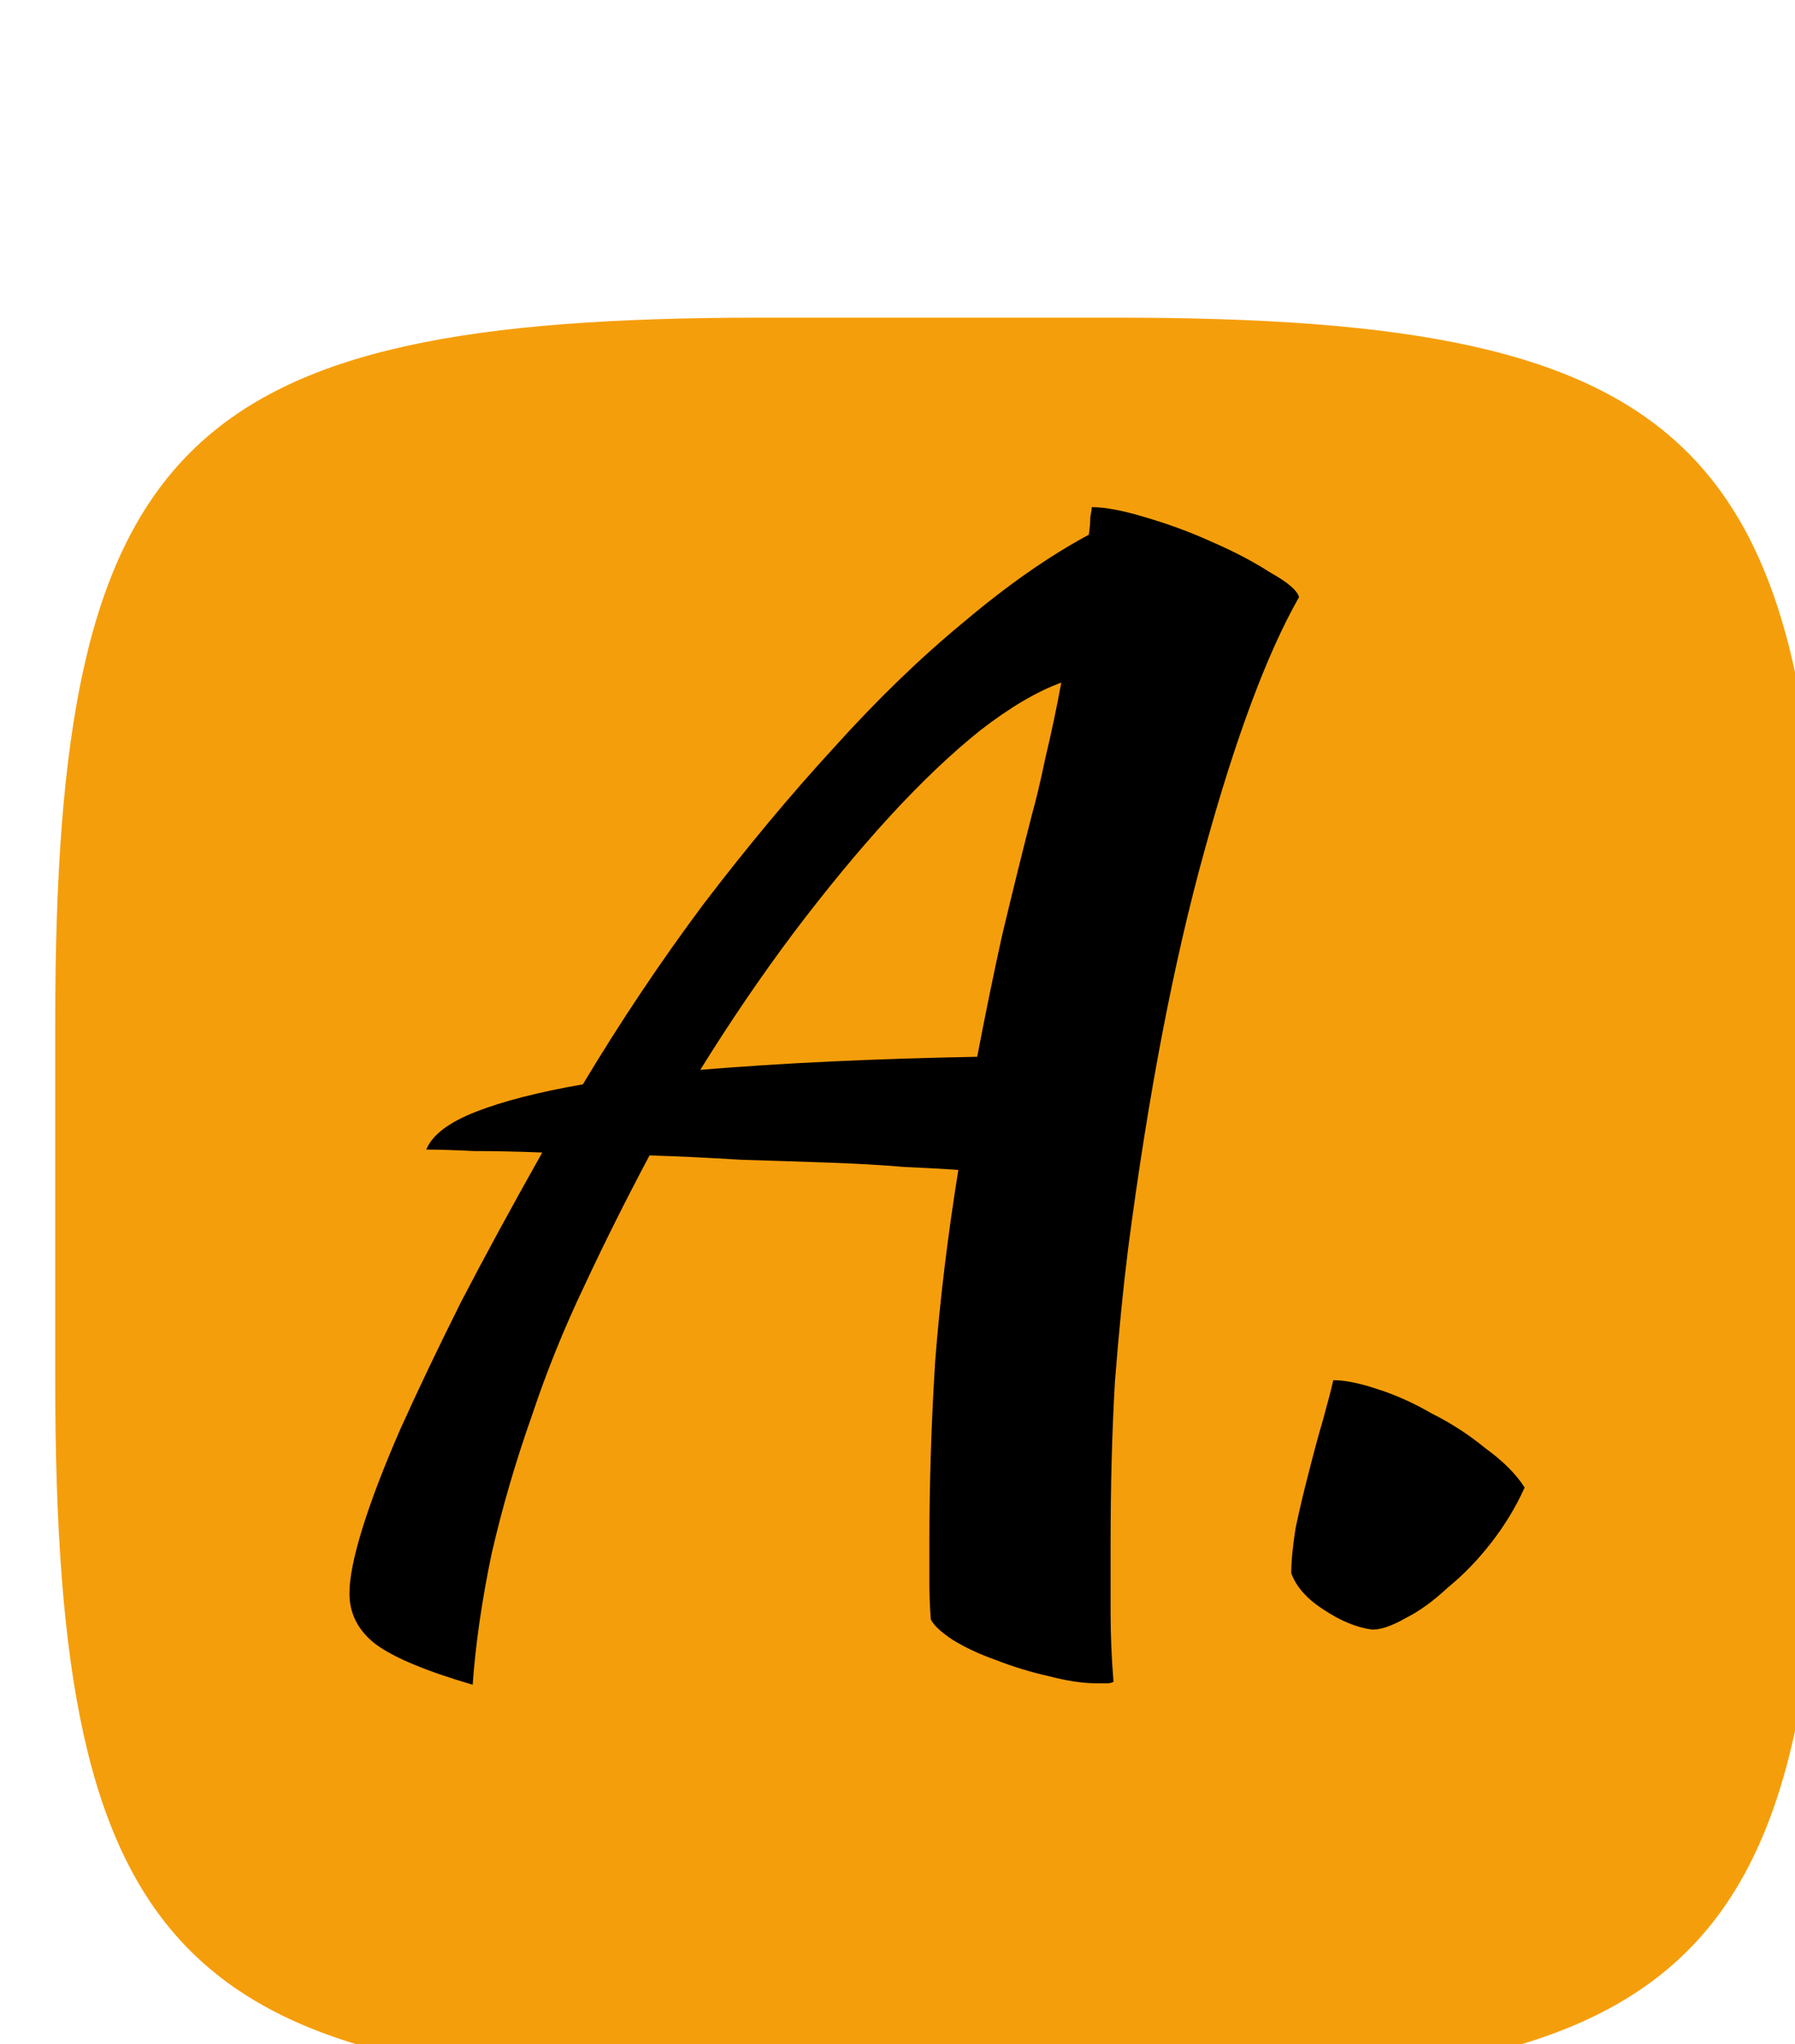 <svg width="260" height="296" viewBox="0 0 260 296" fill="none"
	xmlns="http://www.w3.org/2000/svg">
	<g filter="url(#filter0_if_6_40)">
		<path d="M2 140.195C2 56.038 20.038 38 104.195 38H155.805C239.963 38 258 56.038 258 140.195V191.805C258 275.963 239.963 294 155.805 294H104.195C20.038 294 2 275.963 2 191.805V140.195Z" fill="#f59e0b"/>
	</g>
	<path d="M68.465 243.96C61.745 242 57.055 240.04 54.395 238.08C51.875 236.12 50.615 233.67 50.615 230.73C50.615 228.49 51.245 225.34 52.505 221.28C53.765 217.22 55.585 212.46 57.965 207C60.485 201.4 63.425 195.24 66.785 188.52C70.285 181.8 74.205 174.59 78.545 166.89C74.905 166.75 71.615 166.68 68.675 166.68C65.875 166.54 63.565 166.47 61.745 166.47C62.585 164.37 64.965 162.55 68.885 161.01C72.805 159.47 77.985 158.14 84.425 157.02C89.885 147.92 95.695 139.24 101.855 130.98C108.155 122.72 114.455 115.16 120.755 108.3C127.055 101.3 133.355 95.21 139.655 90.03C145.955 84.71 151.975 80.51 157.715 77.43C157.855 76.45 157.925 75.61 157.925 74.91C158.065 74.21 158.135 73.72 158.135 73.44C160.095 73.44 162.685 73.93 165.905 74.91C169.265 75.89 172.485 77.08 175.565 78.48C178.785 79.88 181.585 81.35 183.965 82.89C186.485 84.29 187.885 85.48 188.165 86.46C183.545 94.58 178.995 106.76 174.515 123C170.035 139.1 166.325 158.42 163.385 180.96C162.685 186.56 162.055 192.93 161.495 200.07C161.075 207.21 160.865 215.19 160.865 224.01C160.865 227.09 160.865 230.24 160.865 233.46C160.865 236.68 161.005 240.04 161.285 243.54C161.005 243.68 160.725 243.75 160.445 243.75C160.165 243.75 159.605 243.75 158.765 243.75C156.805 243.75 154.495 243.4 151.835 242.7C149.315 242.14 146.795 241.37 144.275 240.39C141.895 239.55 139.795 238.57 137.975 237.45C136.295 236.33 135.245 235.35 134.825 234.51C134.685 232.69 134.615 230.87 134.615 229.05C134.615 227.37 134.615 225.55 134.615 223.59C134.615 214.91 134.895 206.09 135.455 197.13C136.155 188.17 137.275 178.93 138.815 169.41C136.855 169.27 134.265 169.13 131.045 168.99C127.825 168.71 124.185 168.5 120.125 168.36C116.205 168.22 111.935 168.08 107.315 167.94C102.835 167.66 98.425 167.45 94.085 167.31C90.725 173.61 87.575 179.91 84.635 186.21C81.695 192.37 79.175 198.6 77.075 204.9C74.695 211.62 72.735 218.34 71.195 225.06C69.795 231.78 68.885 238.08 68.465 243.96ZM149.525 117.75C150.085 115.79 150.715 113.13 151.415 109.77C152.255 106.27 153.025 102.63 153.725 98.85C150.225 100.11 146.305 102.42 141.965 105.78C137.765 109.14 133.355 113.34 128.735 118.38C124.255 123.28 119.635 128.88 114.875 135.18C110.255 141.34 105.775 147.92 101.435 154.92C113.195 153.94 126.565 153.31 141.545 153.03C142.665 147.15 143.855 141.34 145.115 135.6C146.515 129.72 147.985 123.77 149.525 117.75ZM198.791 235.98C196.551 235.7 194.171 234.72 191.651 233.04C189.271 231.5 187.731 229.75 187.031 227.79C187.031 226.11 187.241 223.94 187.661 221.28C188.221 218.62 188.851 215.96 189.551 213.3C190.251 210.5 190.951 207.91 191.651 205.53C192.351 203.01 192.841 201.12 193.121 199.86C194.801 199.86 196.901 200.28 199.421 201.12C202.081 201.96 204.741 203.15 207.401 204.69C210.201 206.09 212.791 207.77 215.171 209.73C217.691 211.55 219.581 213.44 220.841 215.4C219.581 218.2 217.971 220.86 216.011 223.38C214.051 225.9 211.951 228.07 209.711 229.89C207.611 231.85 205.581 233.32 203.621 234.3C201.661 235.42 200.051 235.98 198.791 235.98Z" fill="black"/>
	<defs>
		<filter id="filter0_if_6_40" x="0" y="36" width="262" height="262" filterUnits="userSpaceOnUse" color-interpolation-filters="sRGB">
			<feFlood flood-opacity="0" result="BackgroundImageFix"/>
			<feBlend mode="normal" in="SourceGraphic" in2="BackgroundImageFix" result="shape"/>
			<feColorMatrix in="SourceAlpha" type="matrix" values="0 0 0 0 0 0 0 0 0 0 0 0 0 0 0 0 0 0 127 0" result="hardAlpha"/>
			<feOffset dx="6" dy="8"/>
			<feGaussianBlur stdDeviation="2"/>
			<feComposite in2="hardAlpha" operator="arithmetic" k2="-1" k3="1"/>
			<feColorMatrix type="matrix" values="0 0 0 0 0 0 0 0 0 0 0 0 0 0 0 0 0 0 0.25 0"/>
			<feBlend mode="normal" in2="shape" result="effect1_innerShadow_6_40"/>
			<feGaussianBlur stdDeviation="1" result="effect2_foregroundBlur_6_40"/>
		</filter>
	</defs>
</svg>
